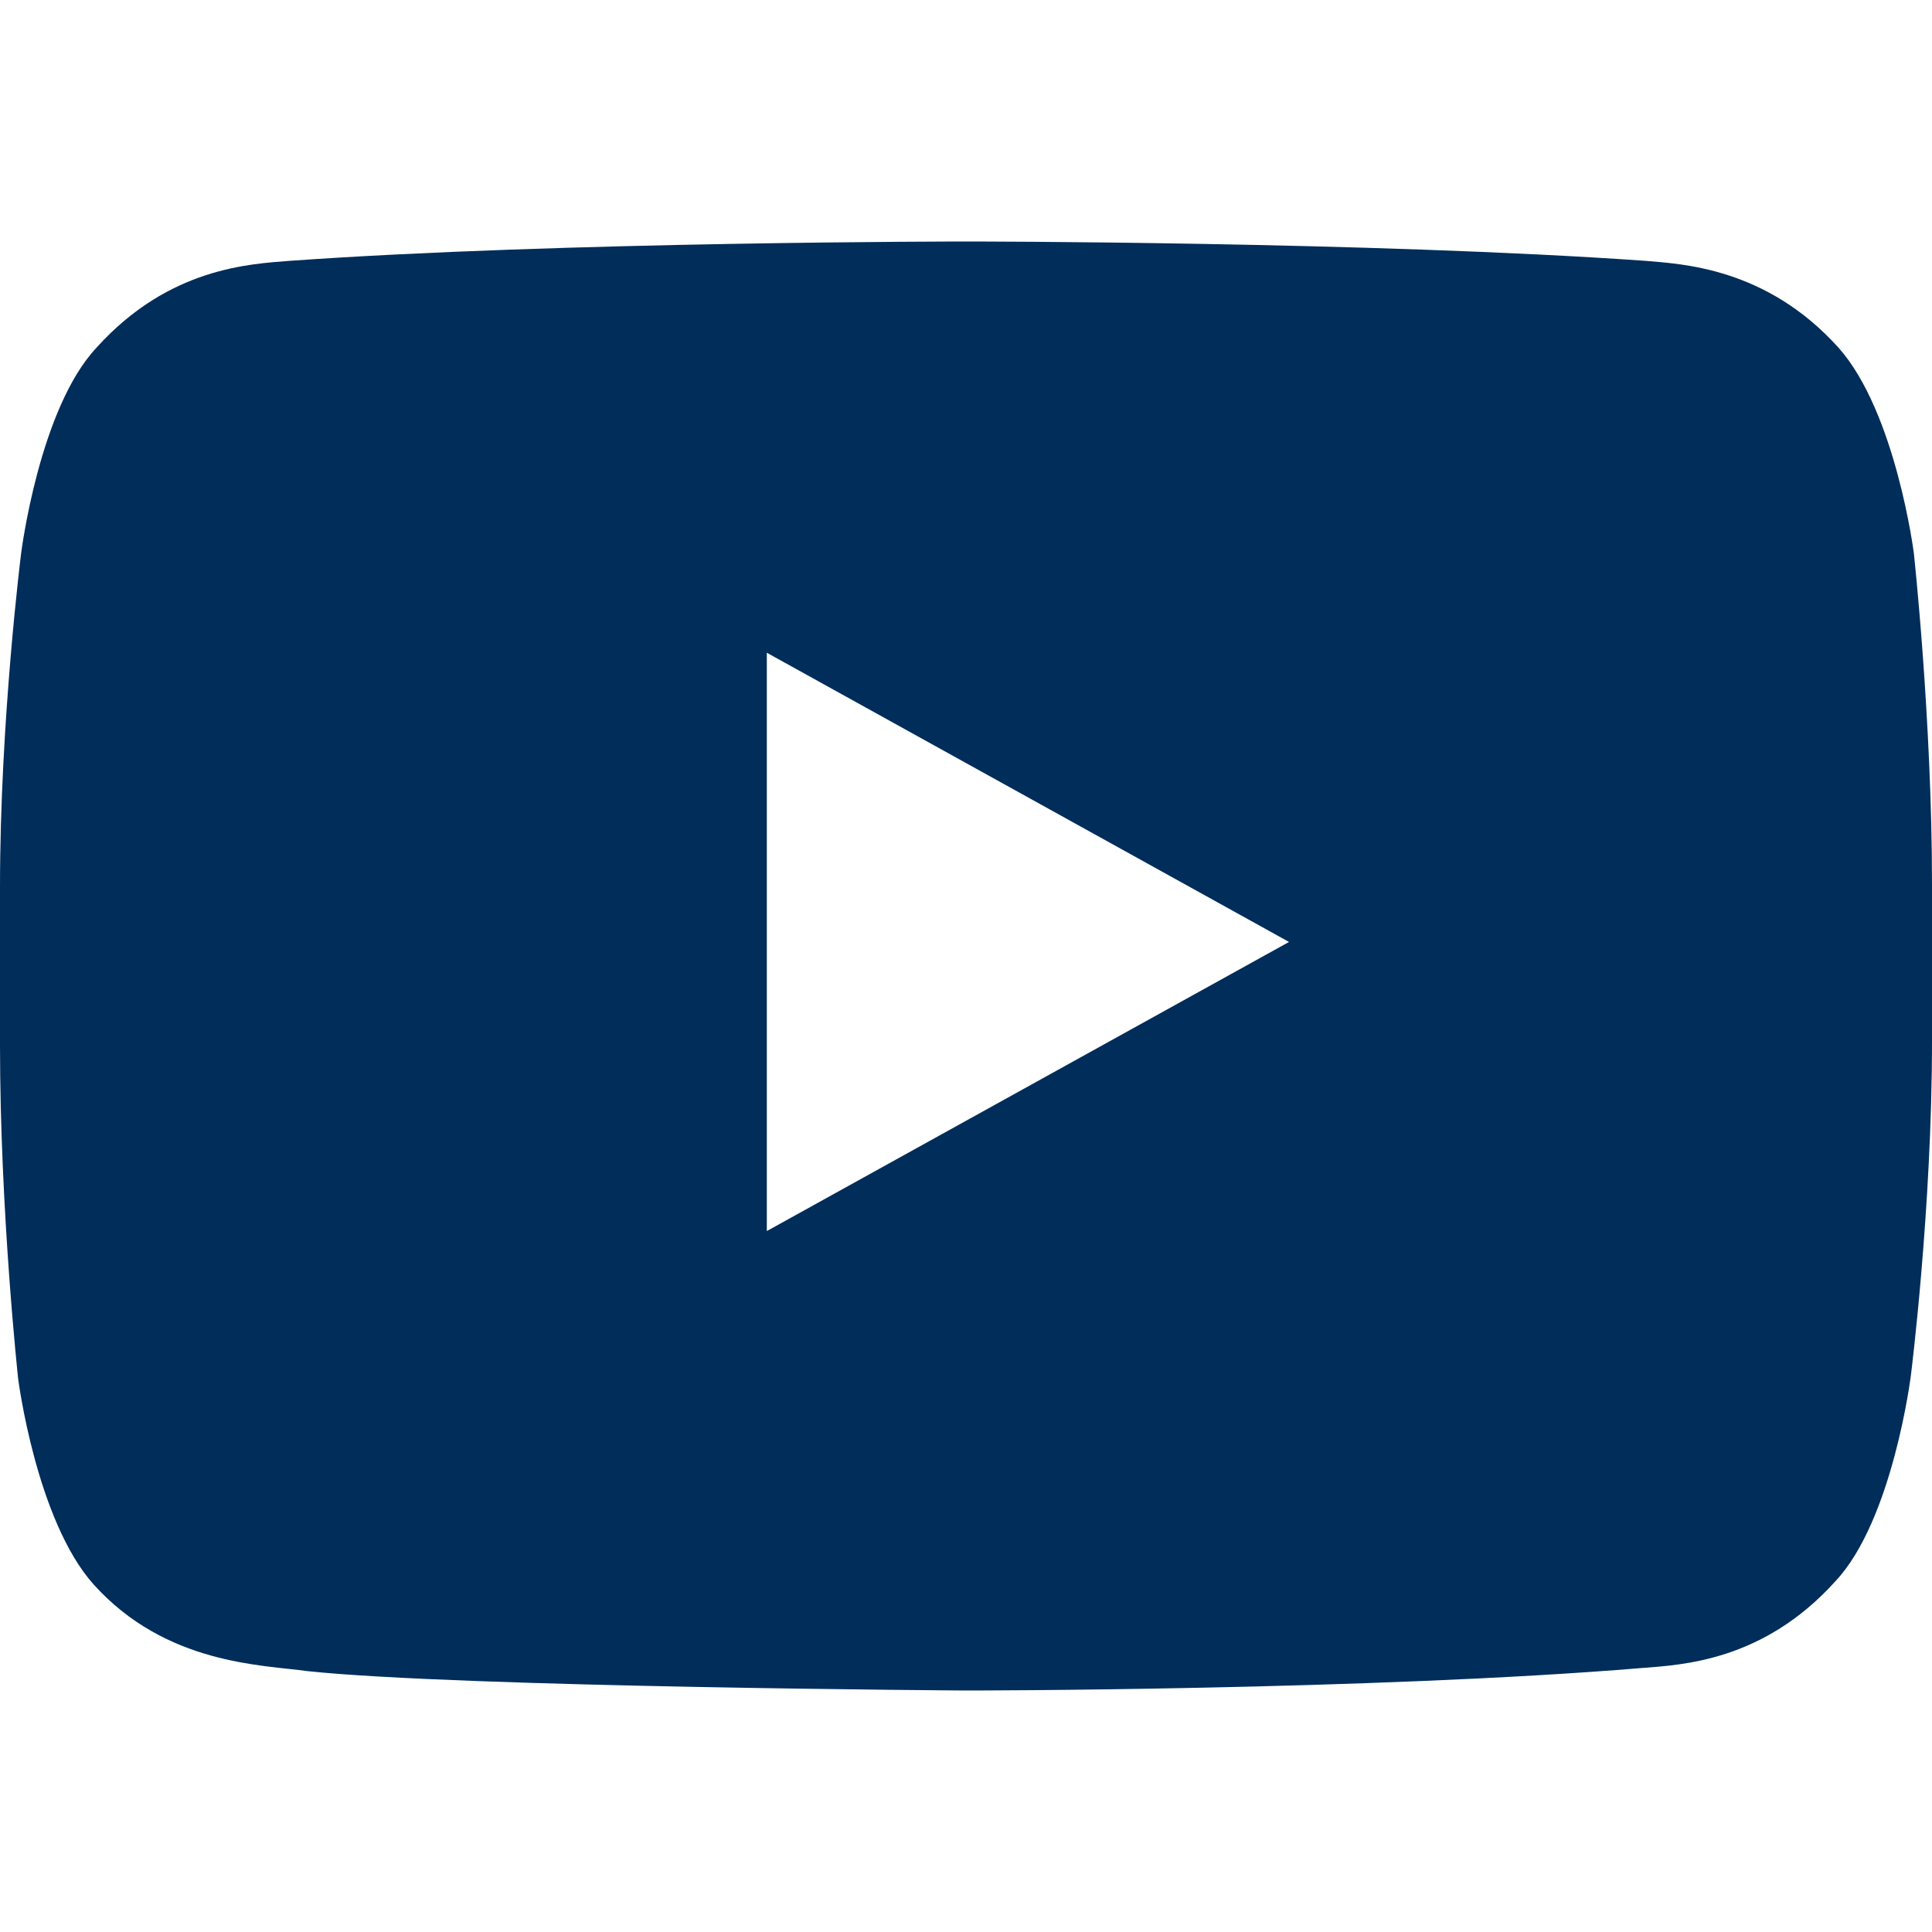 <svg width="20" height="20" viewBox="0 0 20 20" fill="none" xmlns="http://www.w3.org/2000/svg">
<path d="M19.812 5.726C19.812 5.726 19.625 4.263 19.031 3.598C18.281 2.766 17.406 2.733 17.031 2.7C14.188 2.5 10 2.5 10 2.5C10 2.5 5.812 2.5 3 2.7C2.594 2.733 1.75 2.766 1 3.598C0.406 4.229 0.219 5.726 0.219 5.726C0.219 5.726 0 7.456 0 9.185V10.815C0 12.544 0.188 14.274 0.188 14.274C0.188 14.274 0.375 15.737 0.969 16.402C1.719 17.234 2.719 17.234 3.188 17.3C4.781 17.467 10 17.5 10 17.5C10 17.5 14.188 17.5 17 17.267C17.406 17.234 18.25 17.201 19 16.369C19.594 15.737 19.781 14.241 19.781 14.241C19.781 14.241 20 12.511 20 10.782V9.152C20 7.456 19.812 5.726 19.812 5.726ZM7.938 12.744V6.757L13.344 9.751L7.938 12.744Z" fill="#002D5A"/>
</svg>
